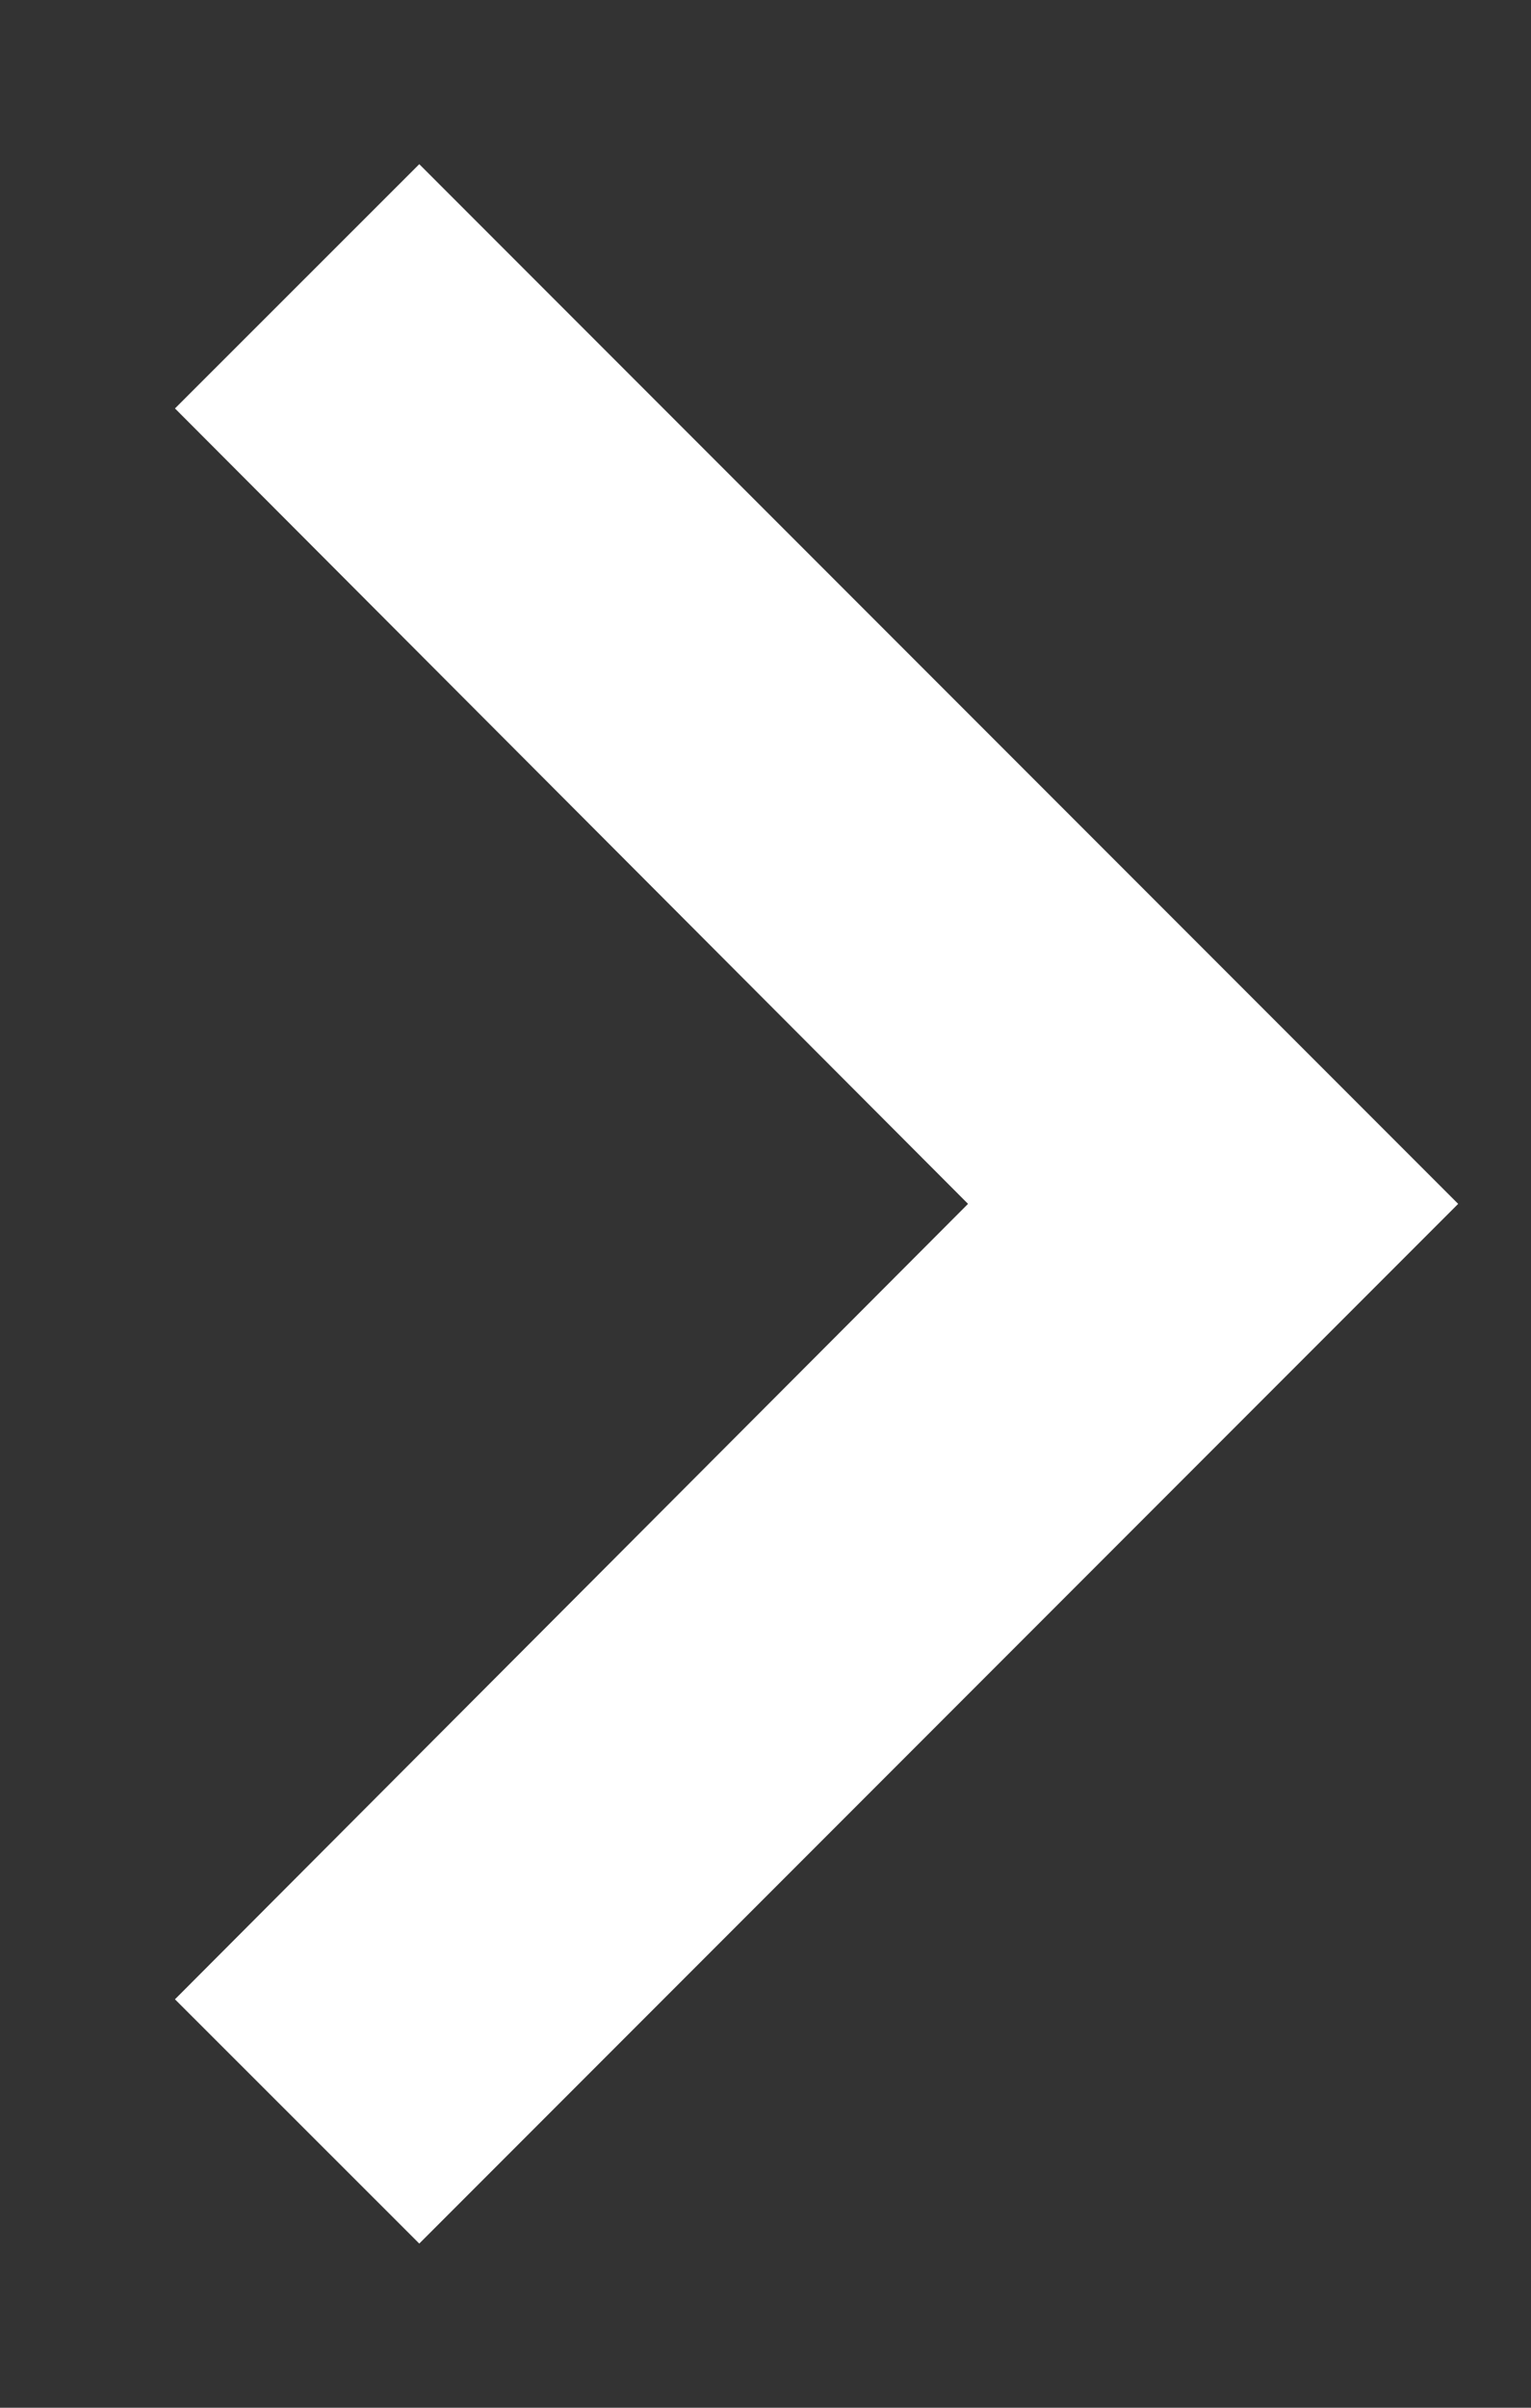 <svg width="7" height="11" viewBox="0 0 7 11" fill="none" xmlns="http://www.w3.org/2000/svg">
<rect x="0" y="0" width="7" height="11" fill="#333333" stroke="none"/>
<path d="M0.8 1.866L4.426 5.5L0.8 9.134L1.917 10.25L6.667 5.5L1.917 0.75L0.8 1.866Z" fill="white"/>
</svg>
